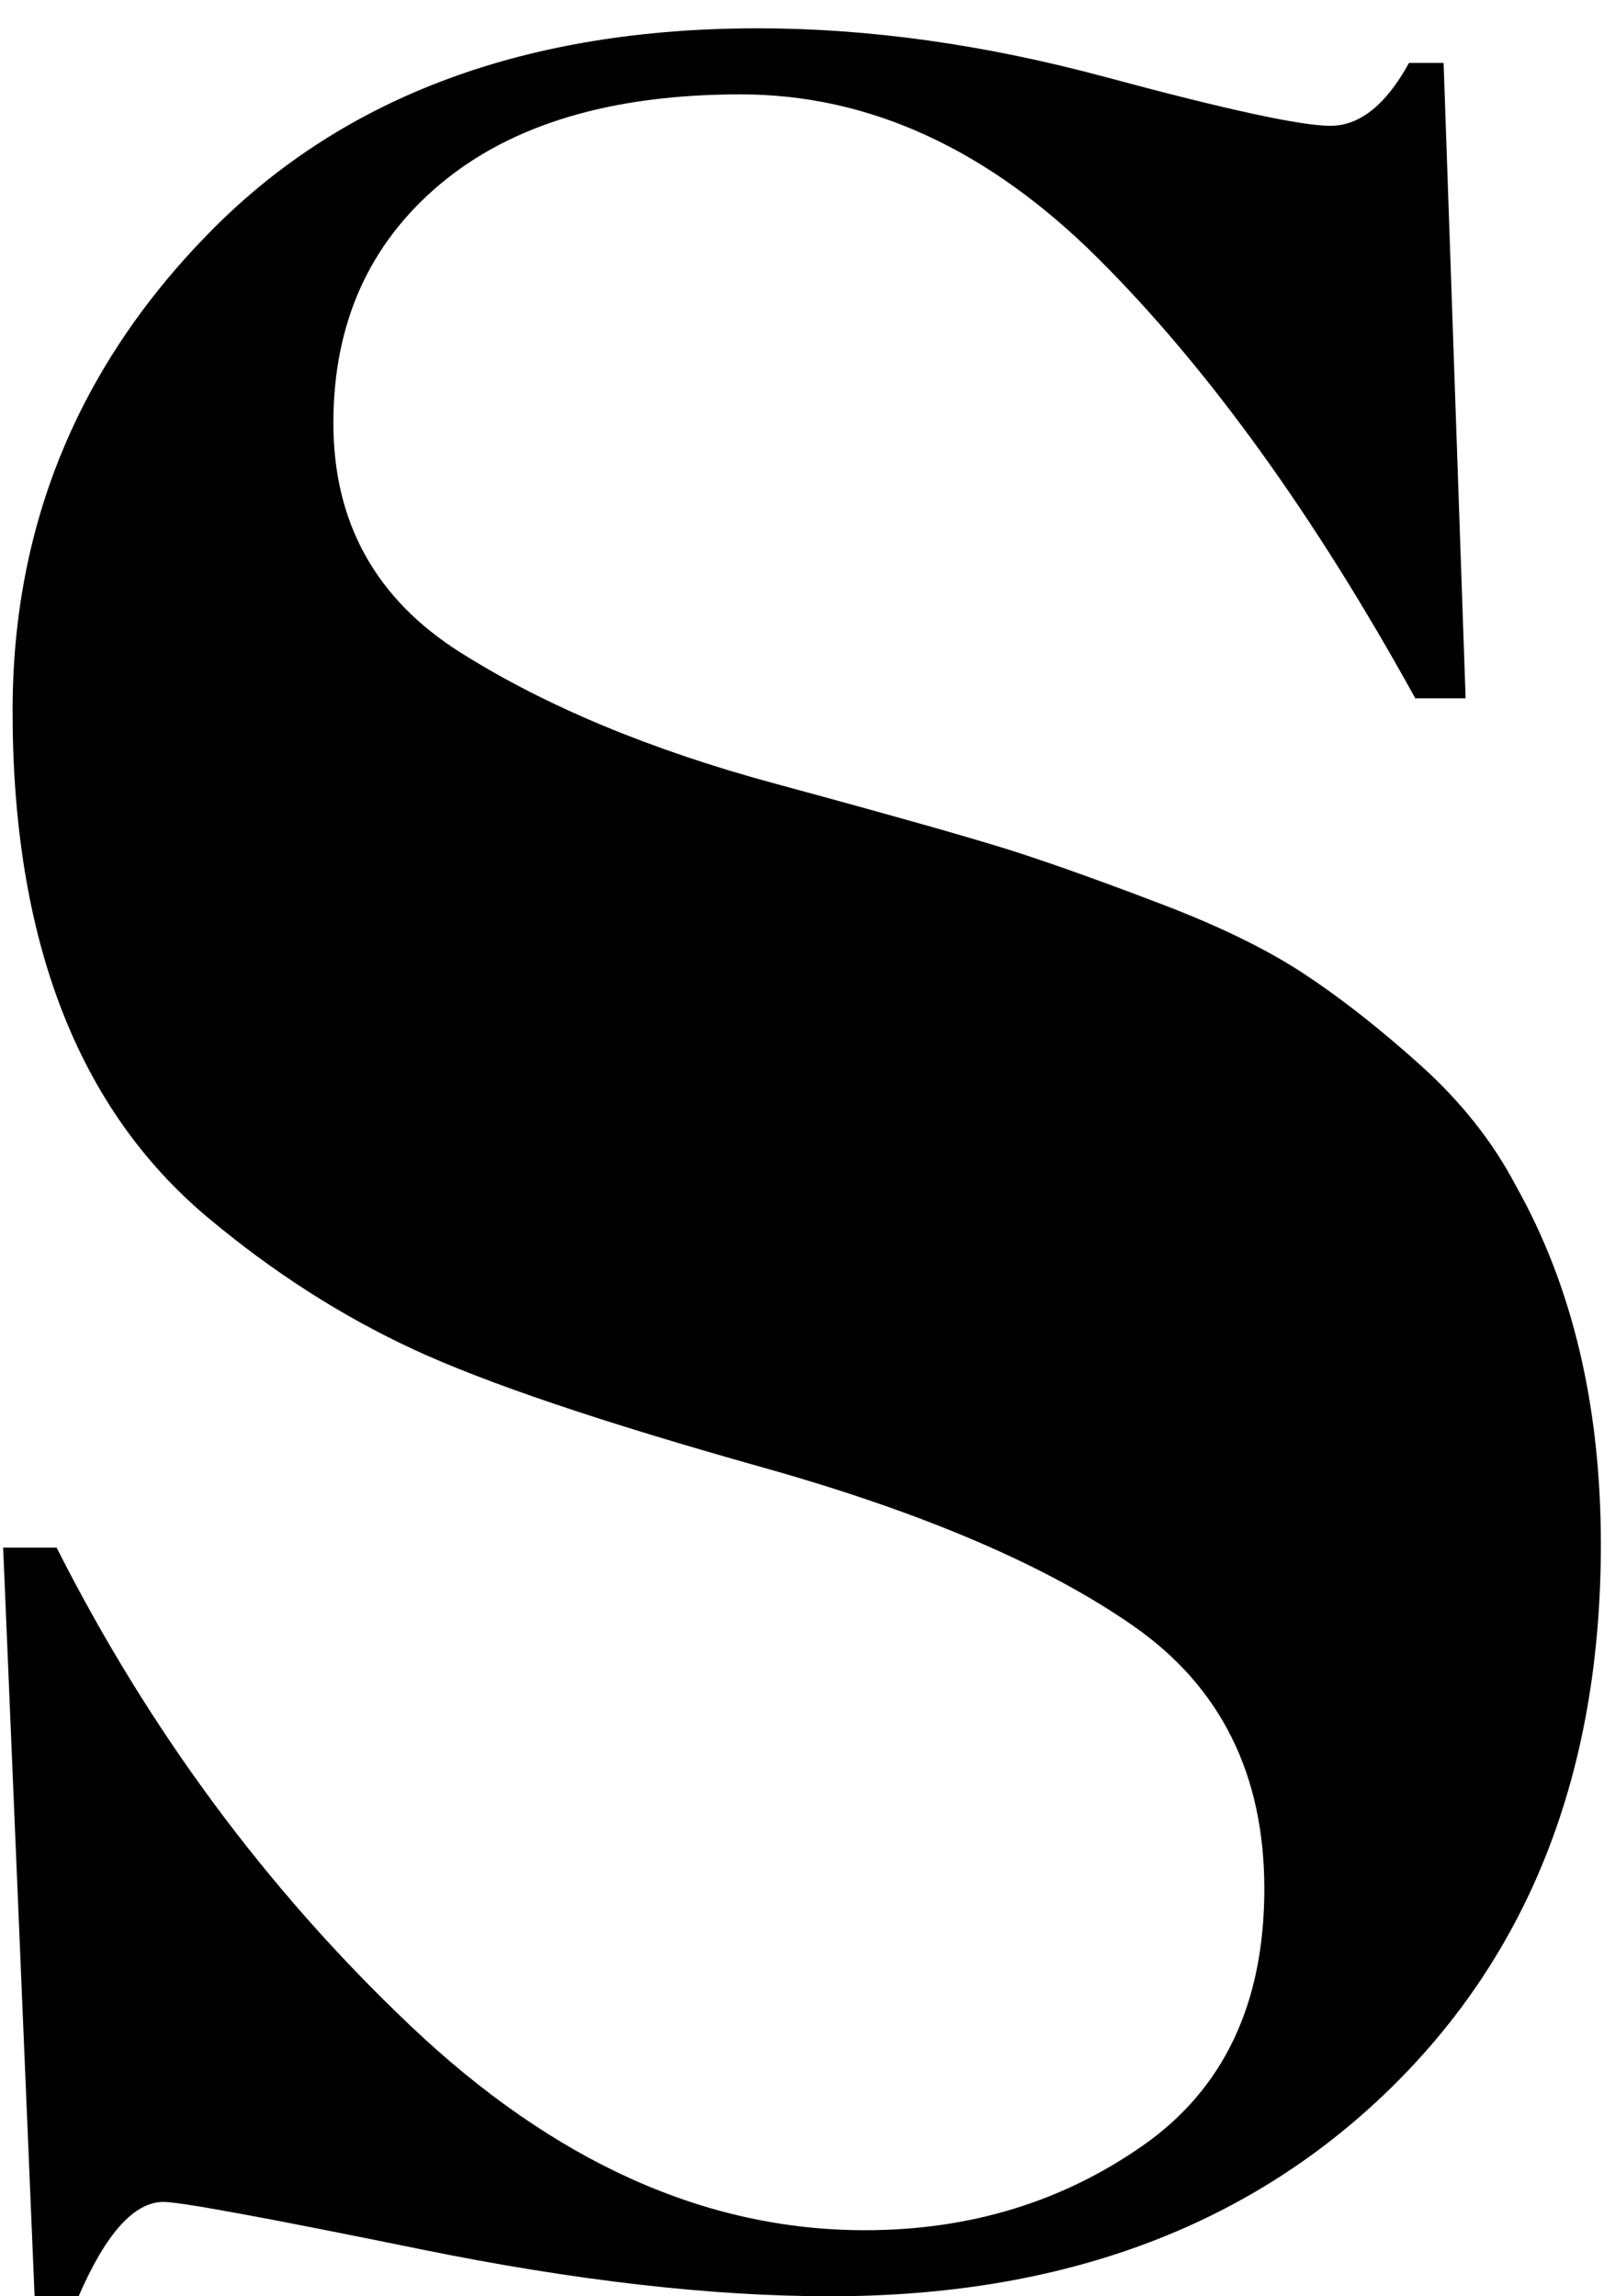 <?xml version="1.0" encoding="UTF-8"?>
<svg width="51px" height="73px" viewBox="0 0 51 73" version="1.1" xmlns="http://www.w3.org/2000/svg" xmlns:xlink="http://www.w3.org/1999/xlink">
    <title>S</title>
    <g id="Homepage" stroke="none" stroke-width="1" fill="none" fill-rule="evenodd">
        <g transform="translate(-51, -204)" fill="#000000" fill-rule="nonzero" id="S">
            <path d="M53.5,277 C54.367,275 55.267,274 56.2,274 C56.733,274 59.45,274.5 64.35,275.5 C69.25,276.5 73.6,277 77.4,277 C84.733,277 90.65,274.817 95.15,270.45 C99.65,266.083 101.9,260.3 101.9,253.1 C101.9,248.7 101,244.9 99.2,241.7 C98.467,240.3 97.45,239.017 96.15,237.85 C94.85,236.683 93.617,235.717 92.45,234.95 C91.283,234.183 89.783,233.45 87.95,232.75 C86.117,232.05 84.583,231.5 83.35,231.1 C82.117,230.7 79.533,229.967 75.6,228.9 C71.667,227.833 68.35,226.45 65.65,224.75 C62.95,223.05 61.6,220.617 61.6,217.45 C61.6,214.283 62.733,211.75 65,209.85 C67.267,207.95 70.45,207 74.55,207 C78.65,207 82.45,208.75 85.95,212.25 C89.45,215.75 92.8,220.4 96,226.2 L96,226.2 L97.6,226.2 L96.9,206 L95.8,206 C95.067,207.333 94.233,208 93.3,208 C92.367,208 89.983,207.483 86.15,206.45 C82.317,205.417 78.633,204.9 75.1,204.9 C67.767,204.9 61.983,207.033 57.75,211.3 C53.517,215.567 51.4,220.667 51.4,226.6 C51.4,233.867 53.467,239.233 57.6,242.7 C59.667,244.433 61.85,245.833 64.15,246.9 C66.45,247.967 70.15,249.217 75.25,250.65 C80.35,252.083 84.283,253.767 87.05,255.7 C89.817,257.633 91.2,260.417 91.2,264.05 C91.2,267.683 89.917,270.4 87.35,272.2 C84.783,274 81.833,274.9 78.5,274.9 C73.433,274.9 68.617,272.733 64.05,268.4 C59.483,264.067 55.733,259 52.8,253.2 L52.8,253.2 L51.1,253.2 L52.1,277 L53.5,277 Z"></path>
        </g>
    </g>
</svg>